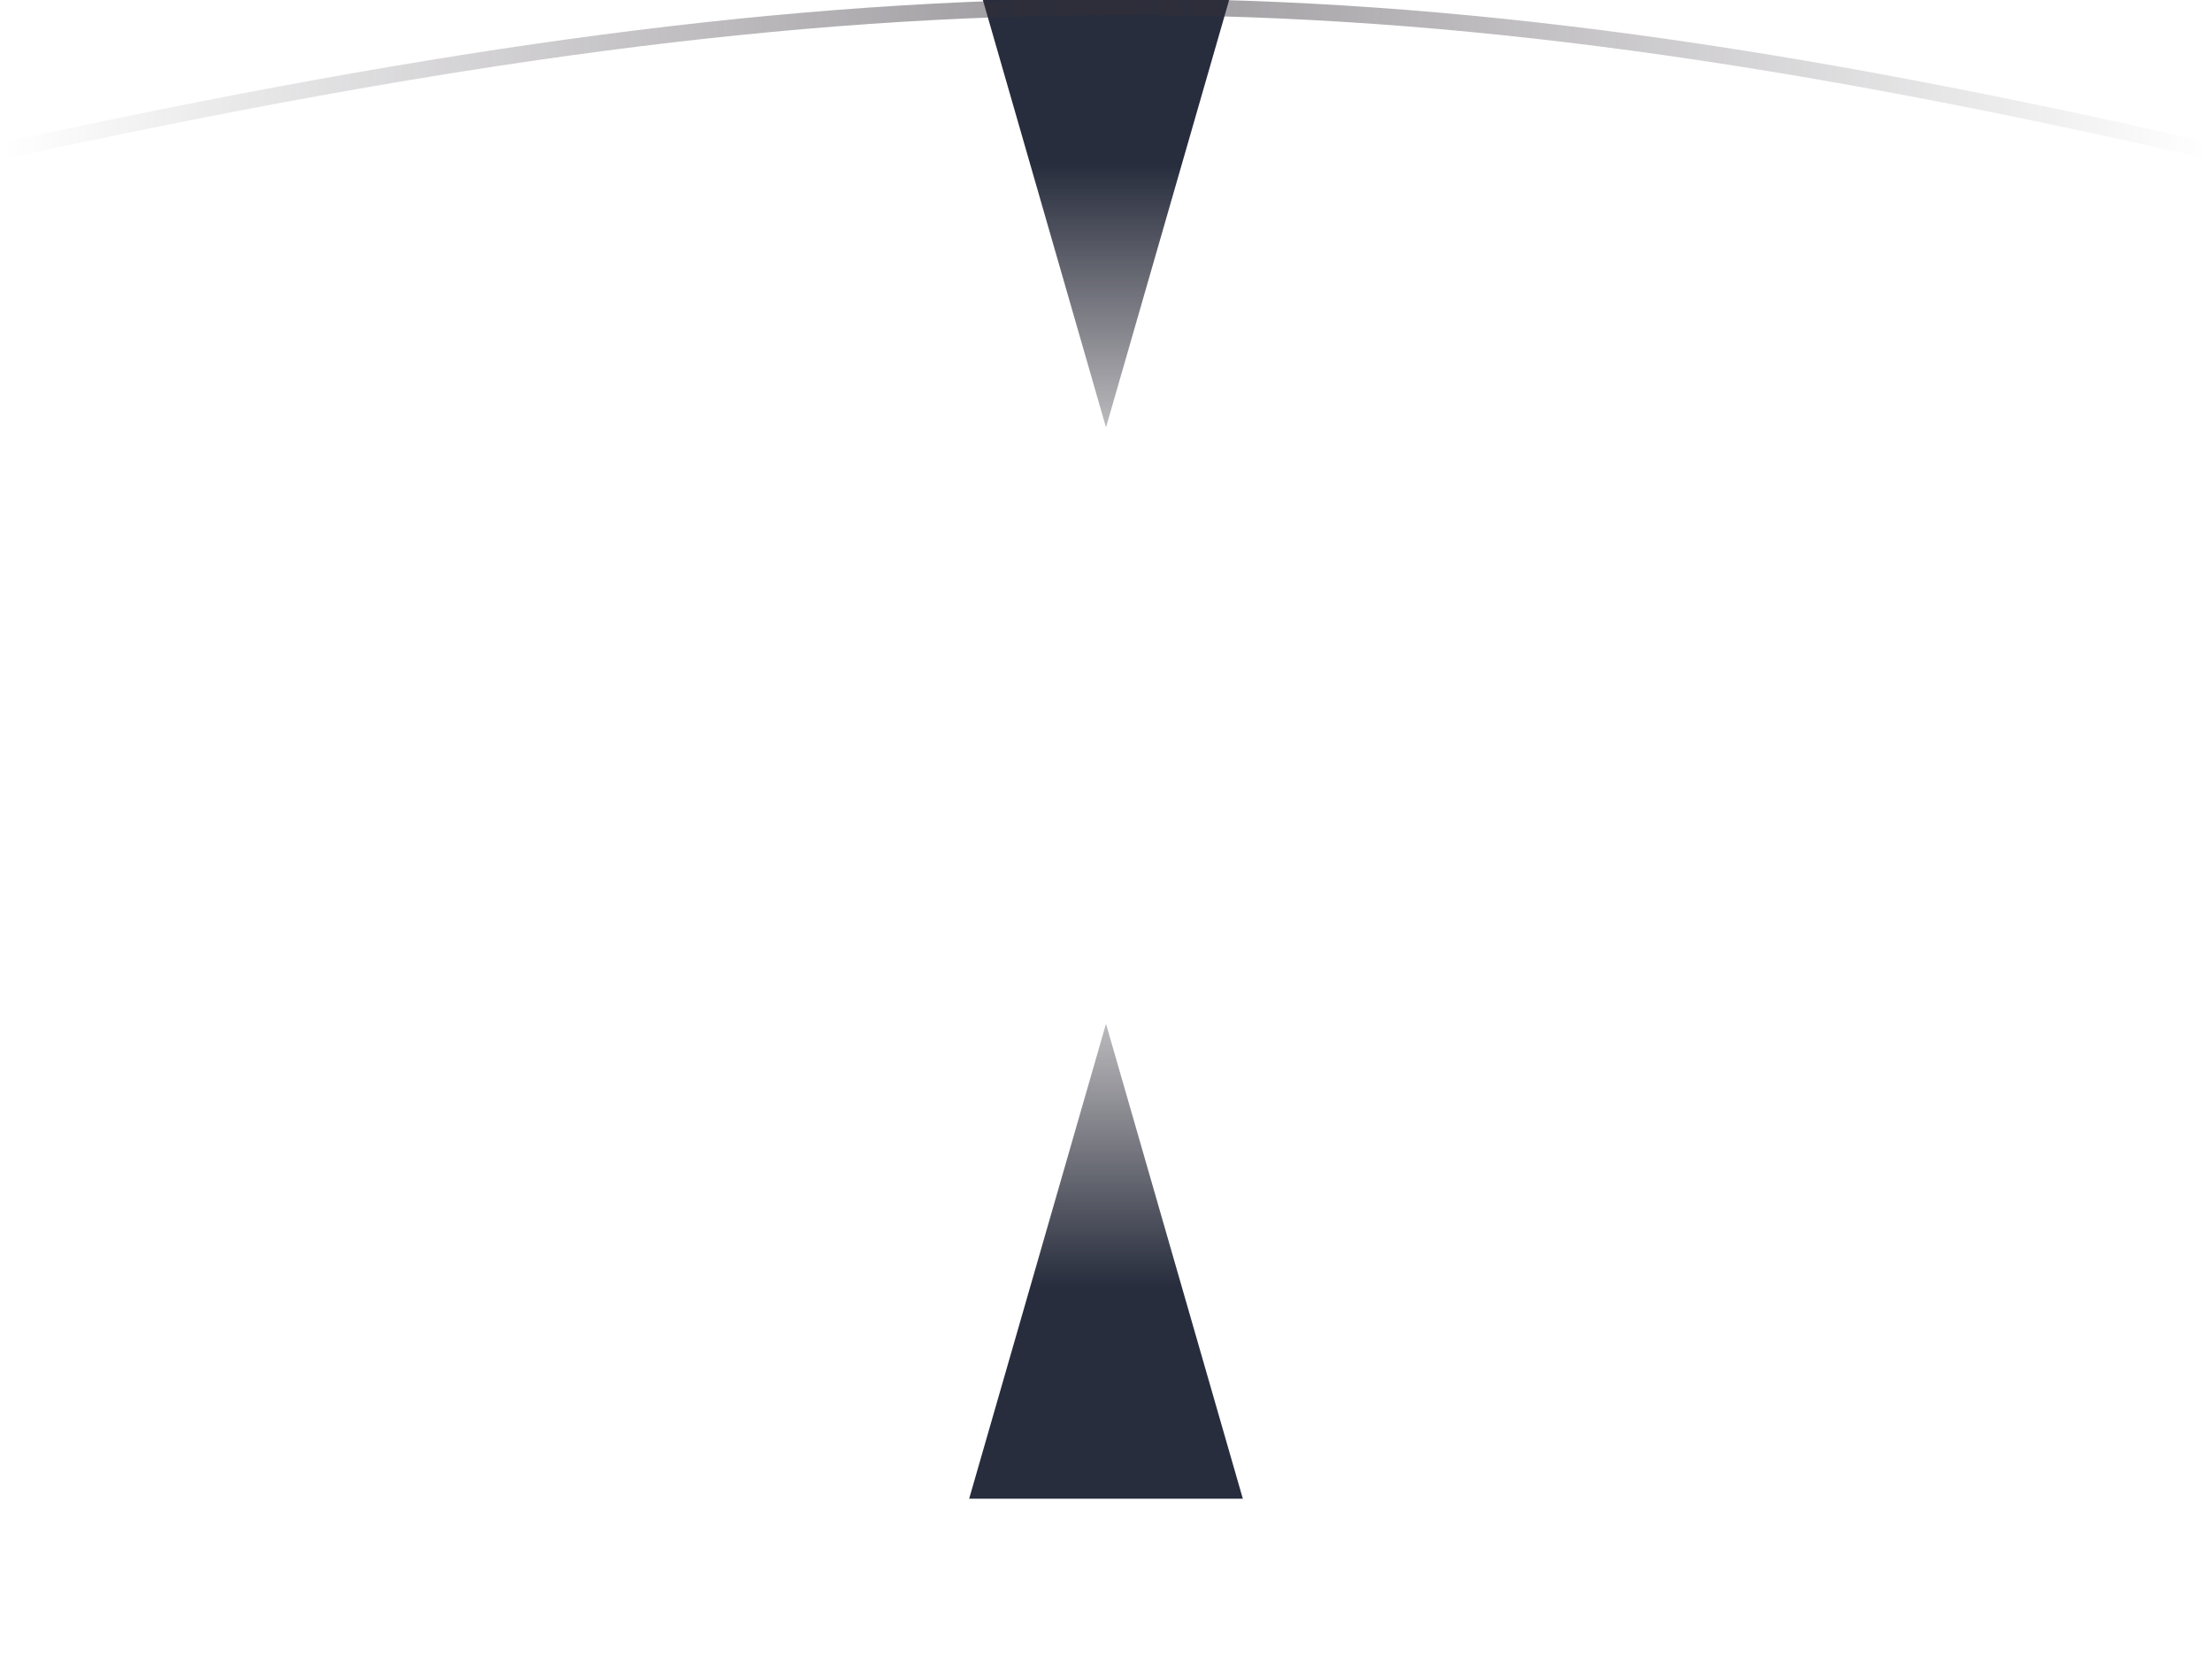 <svg width="270" height="203" viewBox="0 0 270 203" fill="none" xmlns="http://www.w3.org/2000/svg">
<path d="M135 124.998L151.702 182.978L118.298 182.978L135 124.998Z" fill="url(#paint0_linear_5508_9886)"/>
<path d="M135 52.178L151.702 -5.802L118.298 -5.802L135 52.178Z" fill="url(#paint1_linear_5508_9886)"/>
<path opacity="0.5" d="M0.5 18.382C108.409 -5.035 167.281 -5.003 269.5 18.382" stroke="url(#paint2_linear_5508_9886)" stroke-width="2"/>
<defs>
<linearGradient id="paint0_linear_5508_9886" x1="135" y1="110.144" x2="135" y2="202.305" gradientUnits="userSpaceOnUse">
<stop stop-color="#2A242D" stop-opacity="0"/>
<stop offset="0.51" stop-color="#272D3D"/>
</linearGradient>
<linearGradient id="paint1_linear_5508_9886" x1="135" y1="67.032" x2="135" y2="-25.129" gradientUnits="userSpaceOnUse">
<stop stop-color="#2A242D" stop-opacity="0"/>
<stop offset="0.51" stop-color="#272D3D"/>
</linearGradient>
<linearGradient id="paint2_linear_5508_9886" x1="0.5" y1="18.384" x2="269.5" y2="18.384" gradientUnits="userSpaceOnUse">
<stop stop-color="#352F38" stop-opacity="0"/>
<stop offset="0.495" stop-color="#352F38"/>
<stop offset="1" stop-color="#352F38" stop-opacity="0"/>
</linearGradient>
</defs>
</svg>
